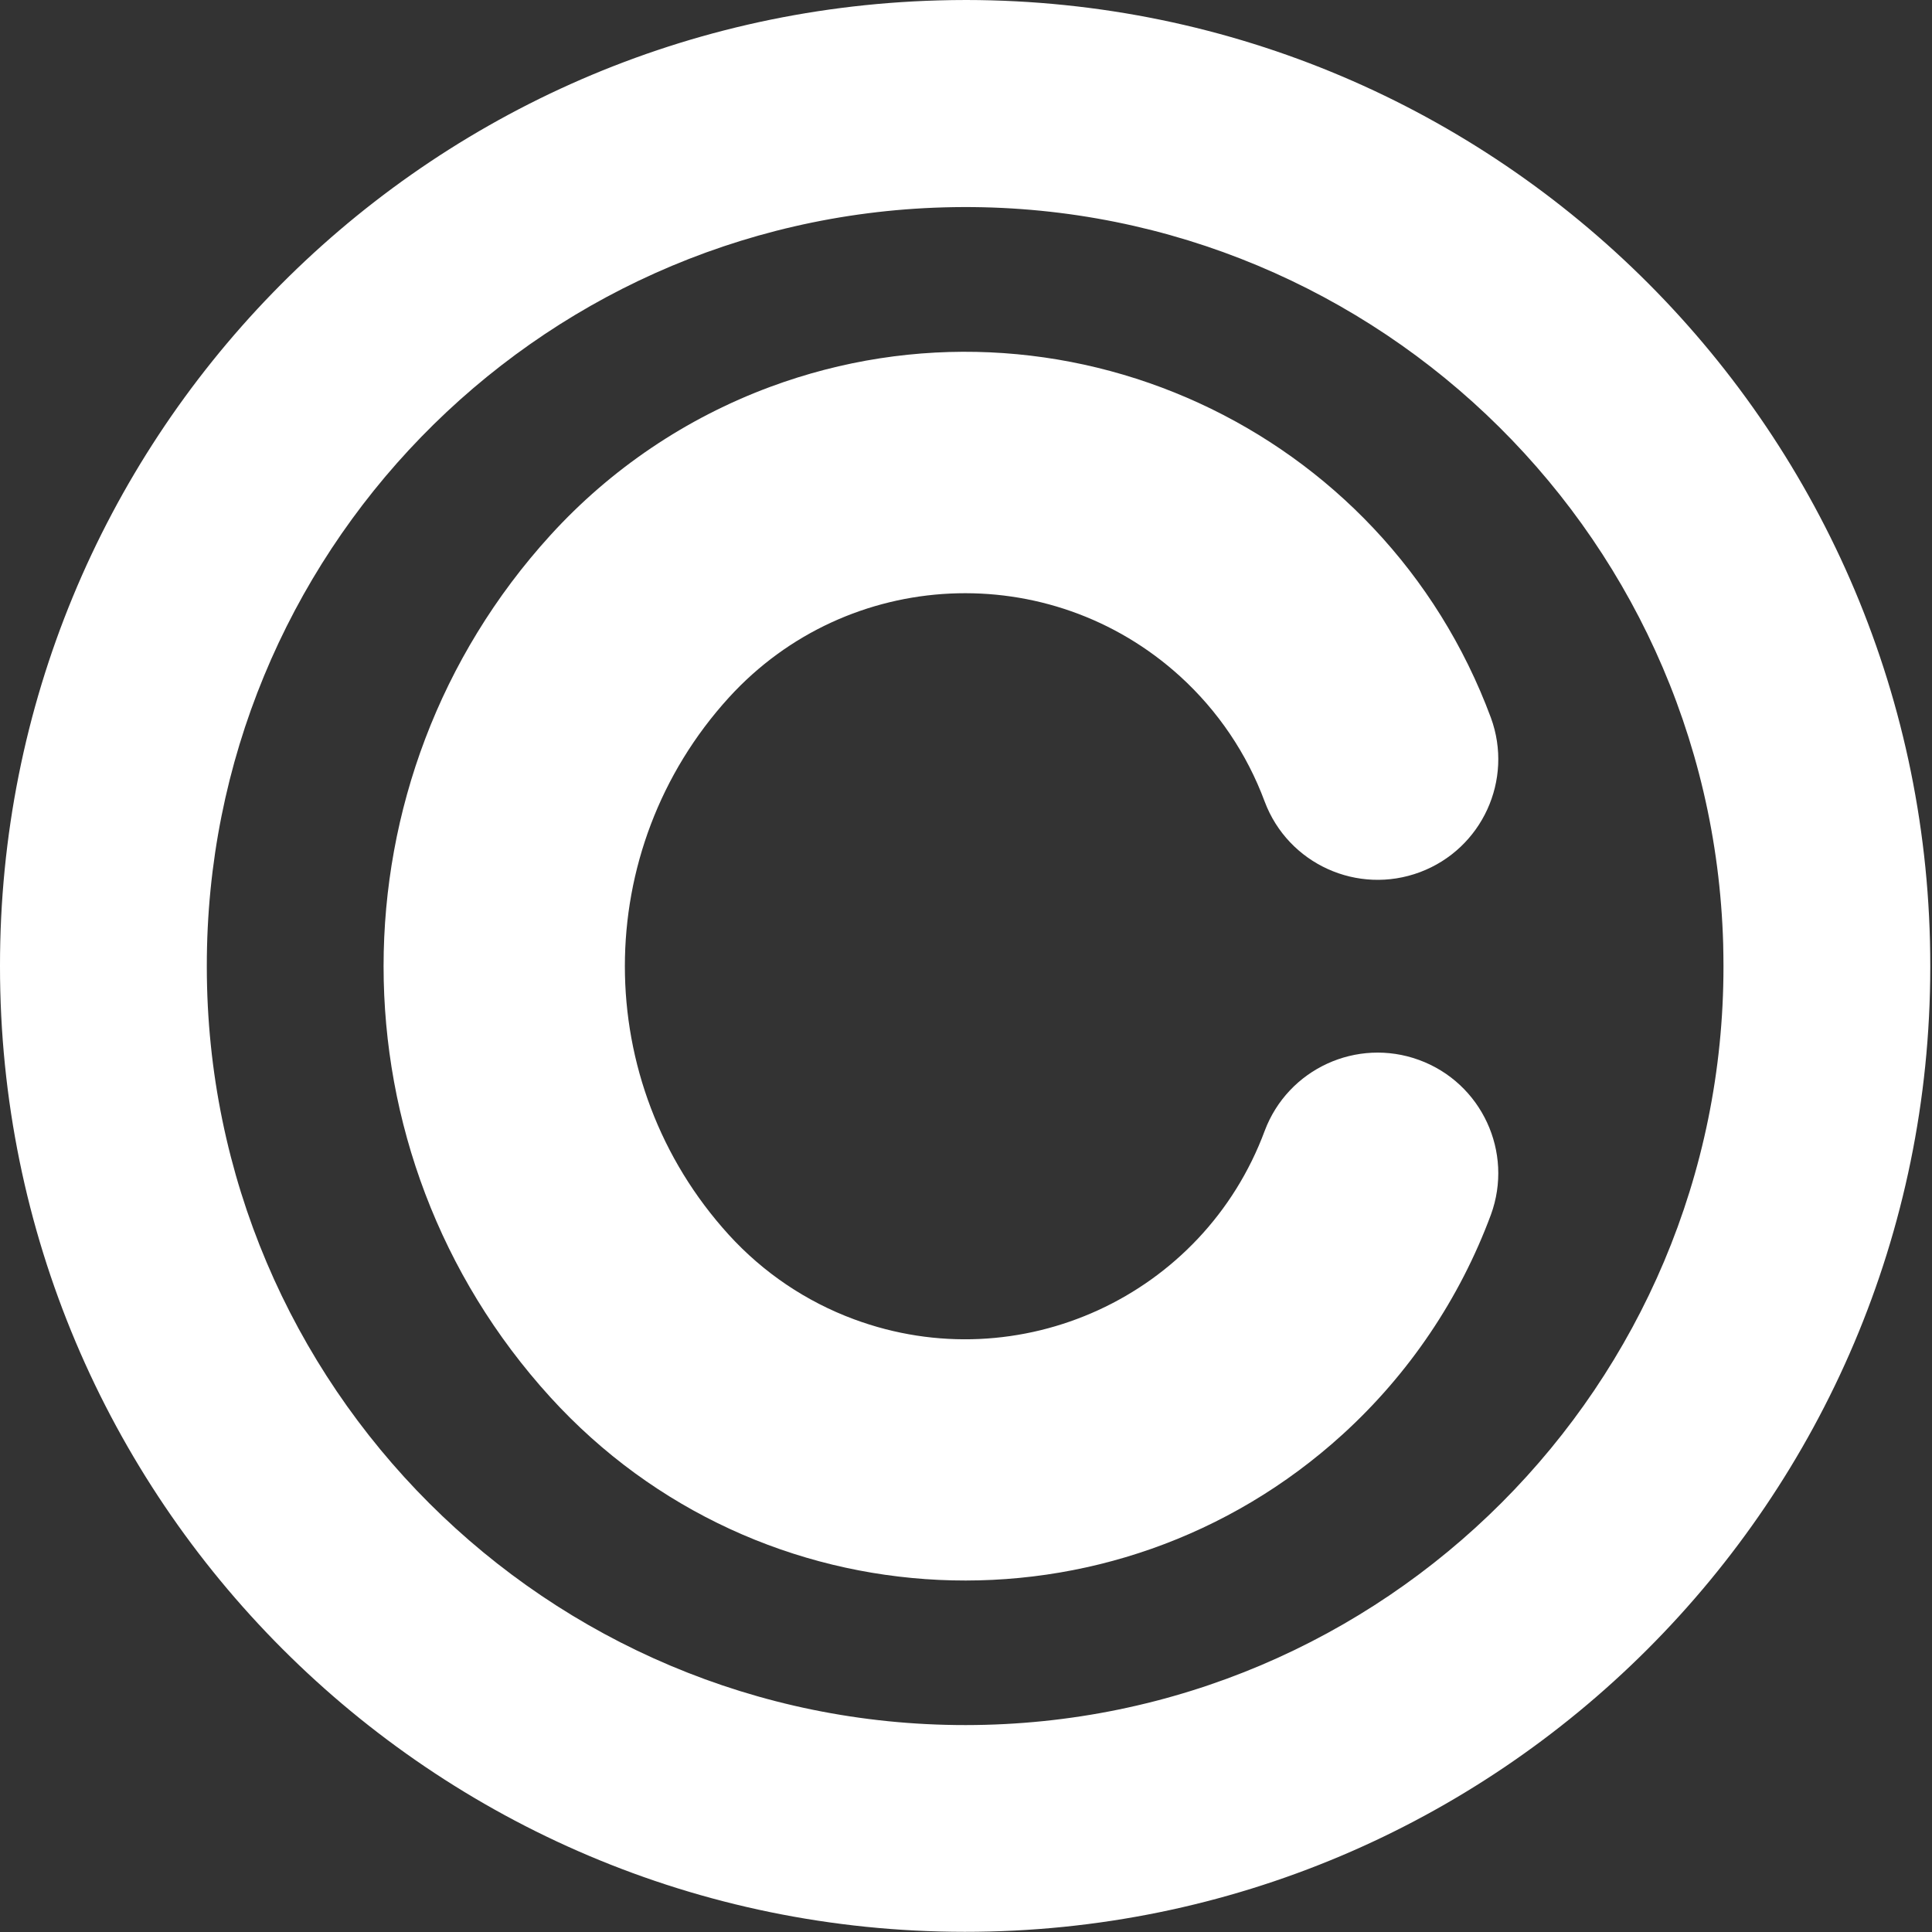 <?xml version="1.0" encoding="UTF-8" standalone="no"?><svg xmlns="http://www.w3.org/2000/svg" xmlns:xlink="http://www.w3.org/1999/xlink" fill="#ffffff" height="112.1" preserveAspectRatio="xMidYMid meet" version="1" viewBox="-0.0 0.0 112.1 112.1" width="112.1" zoomAndPan="magnify"><rect x="-0.0" y="0.0" width="112.1" height="112.1" fill="#333333" stroke="none"/><g id="change1_1"><path d="M54.422,0.024C24.098,0.877-0.033,25.725,0,56.063c-0.016,30.929,25.043,56.013,55.971,56.027 c30.927,0.016,56.013-25.043,56.029-55.97c0-0.021,0-0.039,0-0.057C112.031,25.134,86.992,0.036,56.061,0 C55.516,0,54.969,0.008,54.422,0.024z M54.766,12.032C79.055,11.35,99.301,30.489,99.984,54.78c0.009,0.429,0.017,0.855,0.017,1.283 c0.017,24.3-19.668,44.015-43.969,44.031C31.731,100.109,12.018,80.422,12,56.124c0-0.02,0-0.041,0-0.061 C11.973,32.223,30.936,12.7,54.766,12.032z" fill="inherit"/></g><g id="change1_2"><path d="M42.289,71.648c-8.043-8.836-8.043-22.337,0-31.171c6.895-7.57,18.617-8.119,26.191-1.227 c2.19,1.994,3.871,4.484,4.901,7.262c1.359,3.619,5.396,5.449,9.017,4.09c3.594-1.352,5.43-5.35,4.108-8.957 c-6.25-16.85-24.978-25.443-41.824-19.195c-4.875,1.81-9.246,4.759-12.746,8.604c-12.906,14.177-12.906,35.846,0,50.02 c12.1,13.285,32.68,14.254,45.969,2.152c3.844-3.5,6.793-7.871,8.602-12.746c1.328-3.629-0.539-7.652-4.172-8.979 c-3.605-1.316-7.602,0.516-8.953,4.111c-3.563,9.6-14.23,14.496-23.83,10.936C46.775,75.52,44.285,73.84,42.289,71.648 L42.289,71.648z" fill="inherit"/></g></svg>